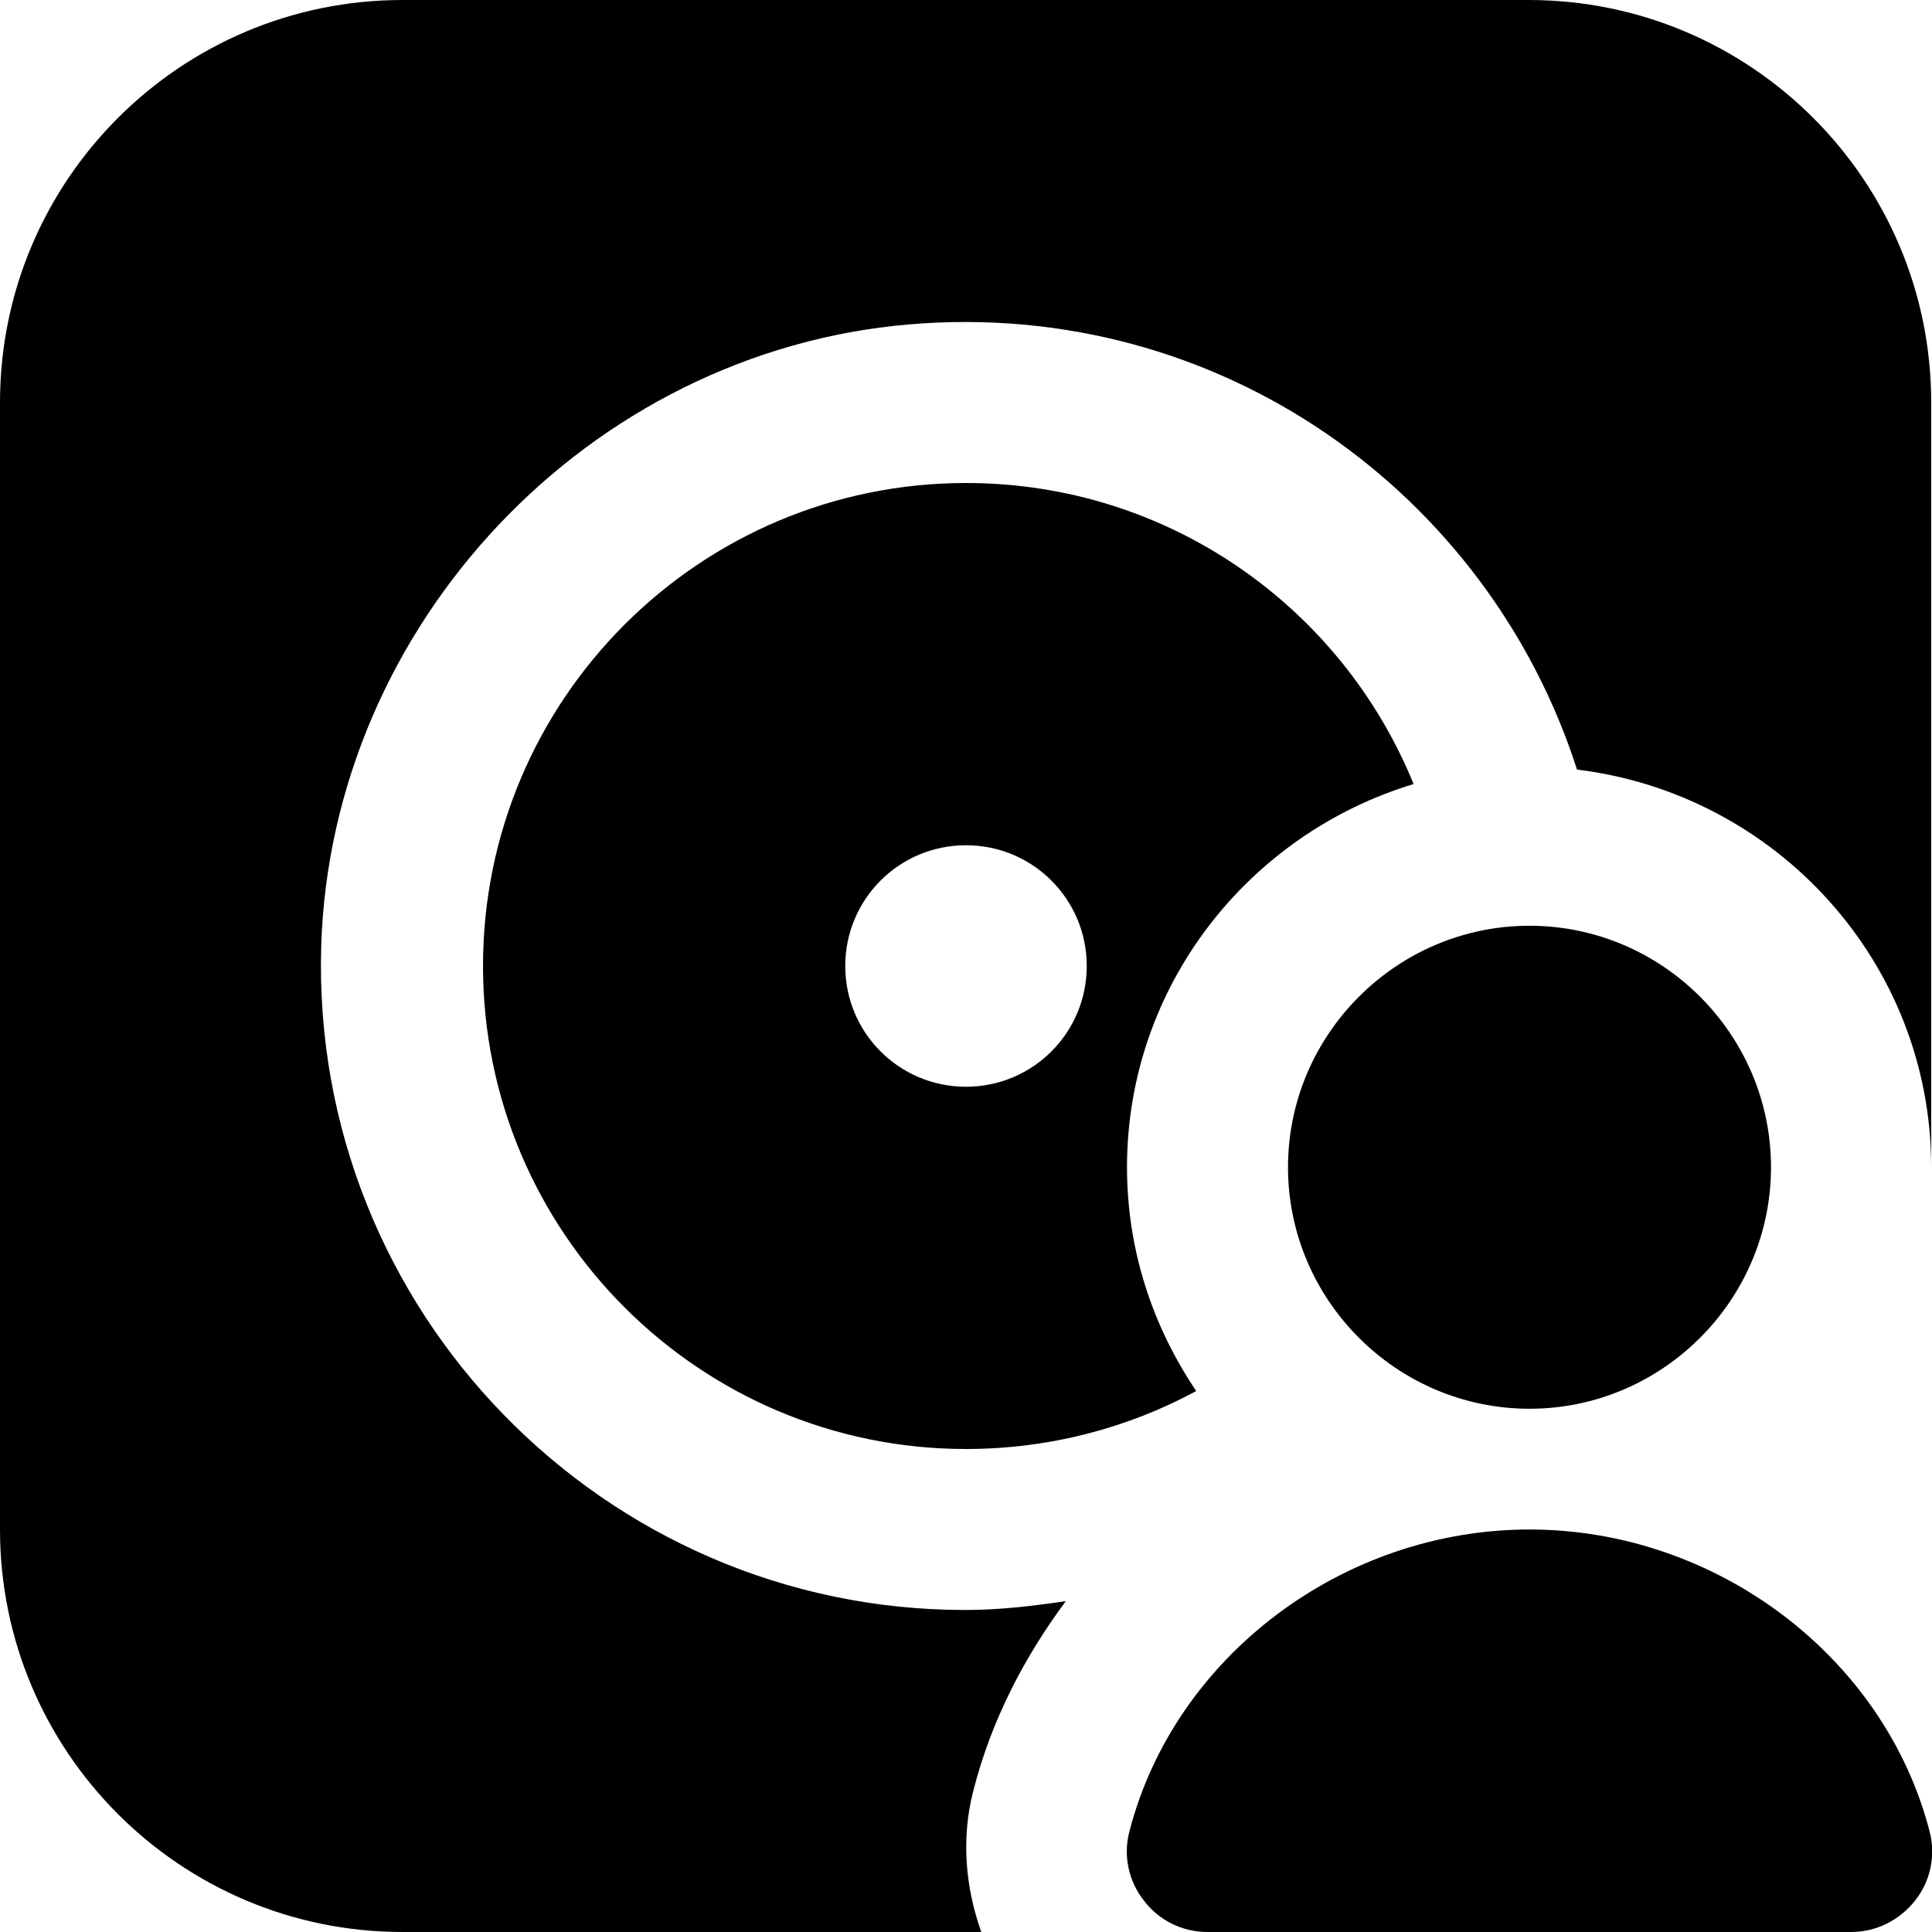 <?xml version="1.0" encoding="UTF-8"?>
<svg xmlns="http://www.w3.org/2000/svg" id="Layer_1" data-name="Layer 1" viewBox="0 0 24 24" width="512" height="512"><path d="M19,17.5c-1.65,0-3-1.35-3-3s1.35-3,3-3,3,1.35,3,3-1.35,3-3,3Zm4,6.5H15c-.31,0-.6-.14-.79-.39-.19-.24-.26-.56-.18-.86,.56-2.17,2.65-3.75,4.97-3.75s4.41,1.58,4.97,3.75c.08,.3,.01,.62-.18,.86-.19,.24-.48,.39-.79,.39ZM12,6c-3.31,0-6,2.69-6,6s2.69,6,6,6c1.03,0,2.01-.26,2.86-.72-.54-.8-.86-1.75-.86-2.78,0-2.25,1.51-4.14,3.56-4.76-.89-2.19-3.04-3.74-5.56-3.74Zm0,7.5c-.83,0-1.5-.67-1.5-1.5s.67-1.5,1.5-1.5,1.5,.67,1.5,1.5-.67,1.5-1.5,1.5Zm.09,8.75c.22-.87,.63-1.66,1.15-2.36-.41,.06-.82,.11-1.25,.11-4.49,0-8.13-3.72-8-8.24,.12-4,3.32-7.39,7.3-7.73,3.86-.33,7.2,2.1,8.3,5.53,2.47,.3,4.4,2.39,4.4,4.94V5c0-2.76-2.24-5-5-5H5C2.24,0,0,2.24,0,5v14c0,2.76,2.24,5,5,5h7.19c-.2-.56-.25-1.17-.1-1.75Z"/></svg>
